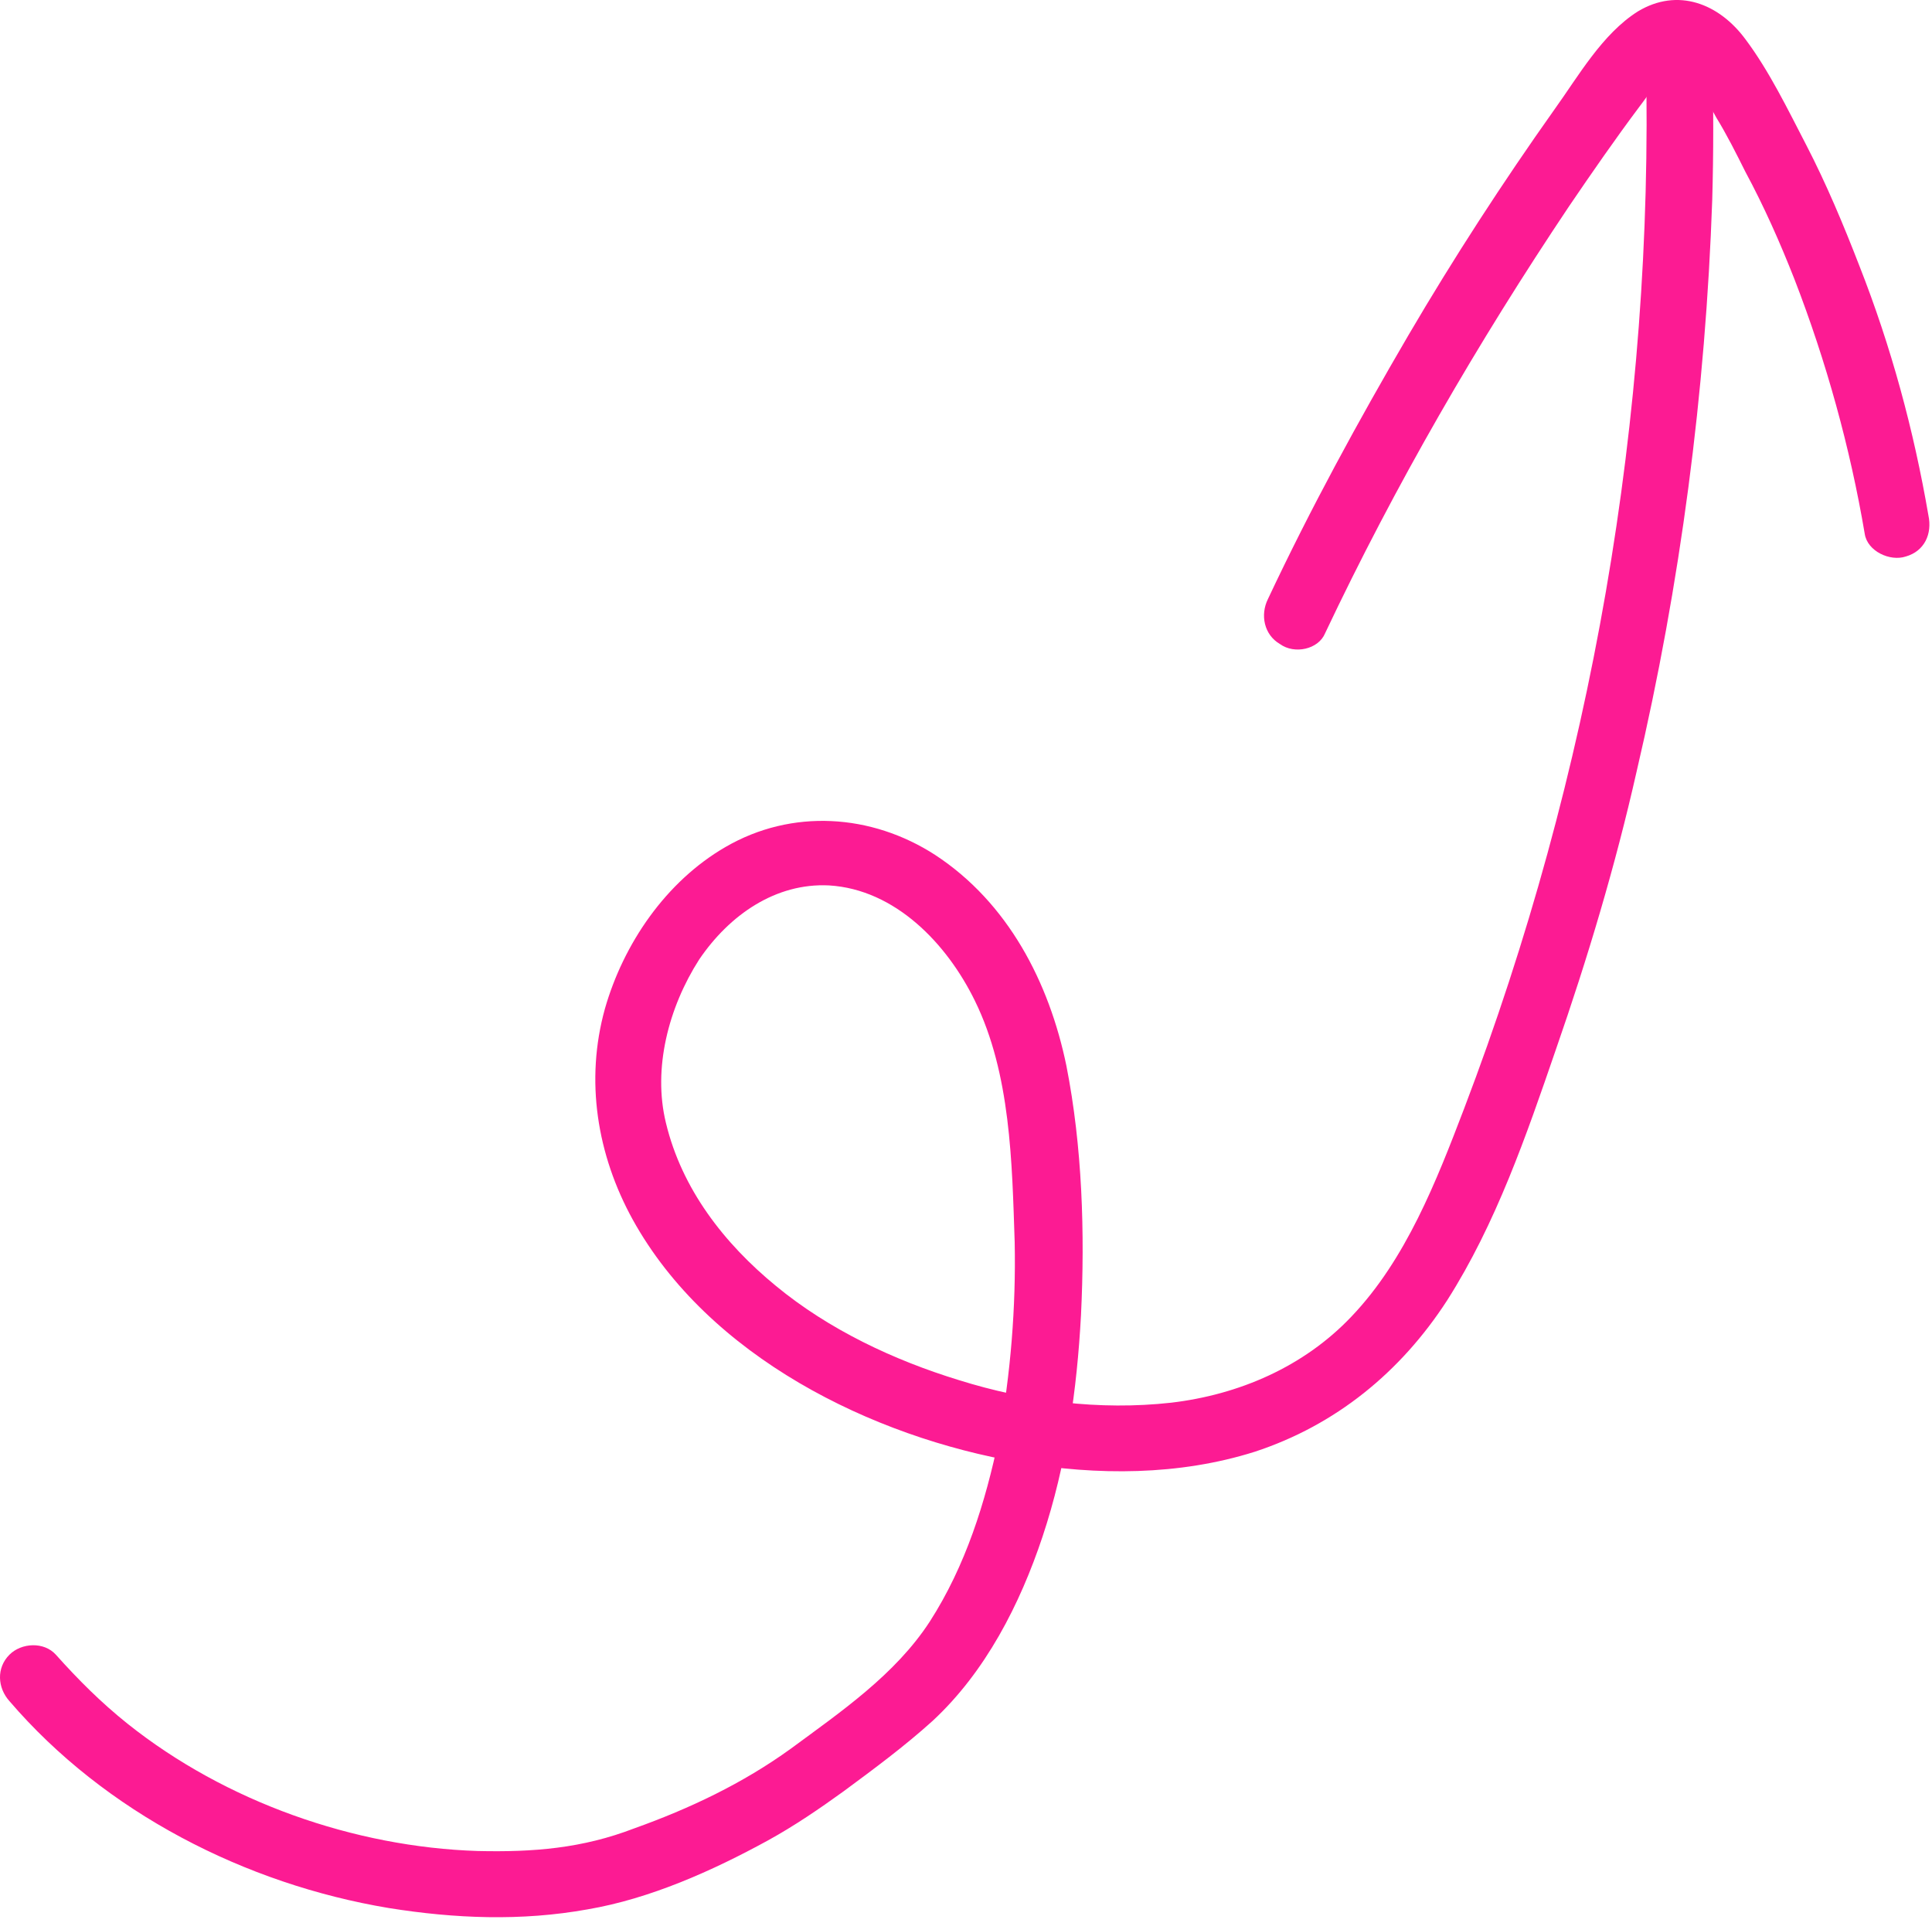 <?xml version="1.0" encoding="UTF-8"?> <svg xmlns="http://www.w3.org/2000/svg" width="217" height="216" viewBox="0 0 217 216" fill="none"> <path d="M1.062 191.041C11.787 203.553 27.576 211.596 43.663 214.277C51.11 215.469 58.558 215.767 66.005 214.426C73.006 213.234 80.007 210.106 86.263 206.681C89.242 205.042 92.072 203.106 94.753 201.169C98.179 198.637 101.605 196.105 104.733 193.275C110.691 187.764 114.564 180.167 117.096 172.57C119.777 164.527 120.969 156.037 121.416 147.695C121.863 138.46 121.565 128.778 119.777 119.692C117.841 110.308 113.223 101.371 105.031 96.009C97.881 91.391 88.944 90.795 81.496 95.115C74.794 98.988 70.027 105.989 67.942 113.287C65.707 121.331 67.048 129.672 71.07 136.971C79.56 152.313 97.881 161.399 114.564 164.229C123.203 165.719 132.438 165.719 140.929 163.037C150.015 160.058 157.313 154.1 162.527 146.057C168.038 137.418 171.464 127.438 174.741 117.905C178.316 107.627 181.444 97.2 183.827 86.625C188.742 65.622 191.572 44.024 192.317 22.426C192.466 17.064 192.466 11.851 192.317 6.488C192.168 1.722 184.721 1.722 184.87 6.488C185.763 46.705 178.763 86.923 164.463 124.459C161.335 132.651 157.909 141.439 151.802 147.844C146.44 153.504 139.141 156.632 131.545 157.526C123.501 158.42 115.309 157.377 107.712 154.994C100.413 152.76 93.115 149.334 87.157 144.418C81.347 139.652 76.581 133.545 74.794 126.097C73.304 119.99 75.091 113.138 78.517 107.776C81.943 102.712 87.157 99.137 93.115 99.435C100.562 99.882 106.372 105.989 109.5 112.394C113.521 120.586 113.67 130.566 113.968 139.503C114.117 146.802 113.521 154.249 112.181 161.548C110.691 168.698 108.457 175.847 104.435 182.103C100.562 188.061 94.455 192.232 88.795 196.403C83.433 200.276 77.475 203.106 71.219 205.34C65.41 207.574 59.898 208.021 53.642 207.872C39.79 207.425 25.341 202.361 14.319 193.573C11.34 191.19 8.808 188.657 6.275 185.827C4.935 184.338 2.403 184.487 1.062 185.827C-0.428 187.317 -0.279 189.551 1.062 191.041Z" fill="#FC1B93"></path> <path d="M148.824 71.134C156.718 54.451 165.953 38.513 176.231 23.171C178.763 19.447 181.444 15.574 184.125 11.999C185.168 10.659 186.211 8.871 187.7 7.829C188.743 7.084 189.041 7.382 189.786 8.425C190.977 9.914 191.871 11.553 192.765 13.191C193.956 15.127 194.999 17.213 196.042 19.298C198.127 23.171 199.914 27.193 201.553 31.363C205.128 40.598 207.809 50.28 209.447 59.962C209.745 61.899 212.277 63.09 214.065 62.494C216.15 61.899 217.044 59.962 216.597 57.877C214.959 48.344 212.426 38.96 208.851 29.874C207.064 25.256 205.128 20.639 202.893 16.319C200.808 12.297 198.723 7.978 196.042 4.403C193.062 0.381 188.445 -1.406 183.976 1.275C179.955 3.807 177.273 8.573 174.592 12.297C168.783 20.49 163.272 28.98 158.208 37.619C152.547 47.301 147.185 57.132 142.419 67.261C141.525 69.048 141.972 71.283 143.759 72.325C145.398 73.517 148.079 72.921 148.824 71.134Z" fill="#FC1B93"></path> </svg> 
